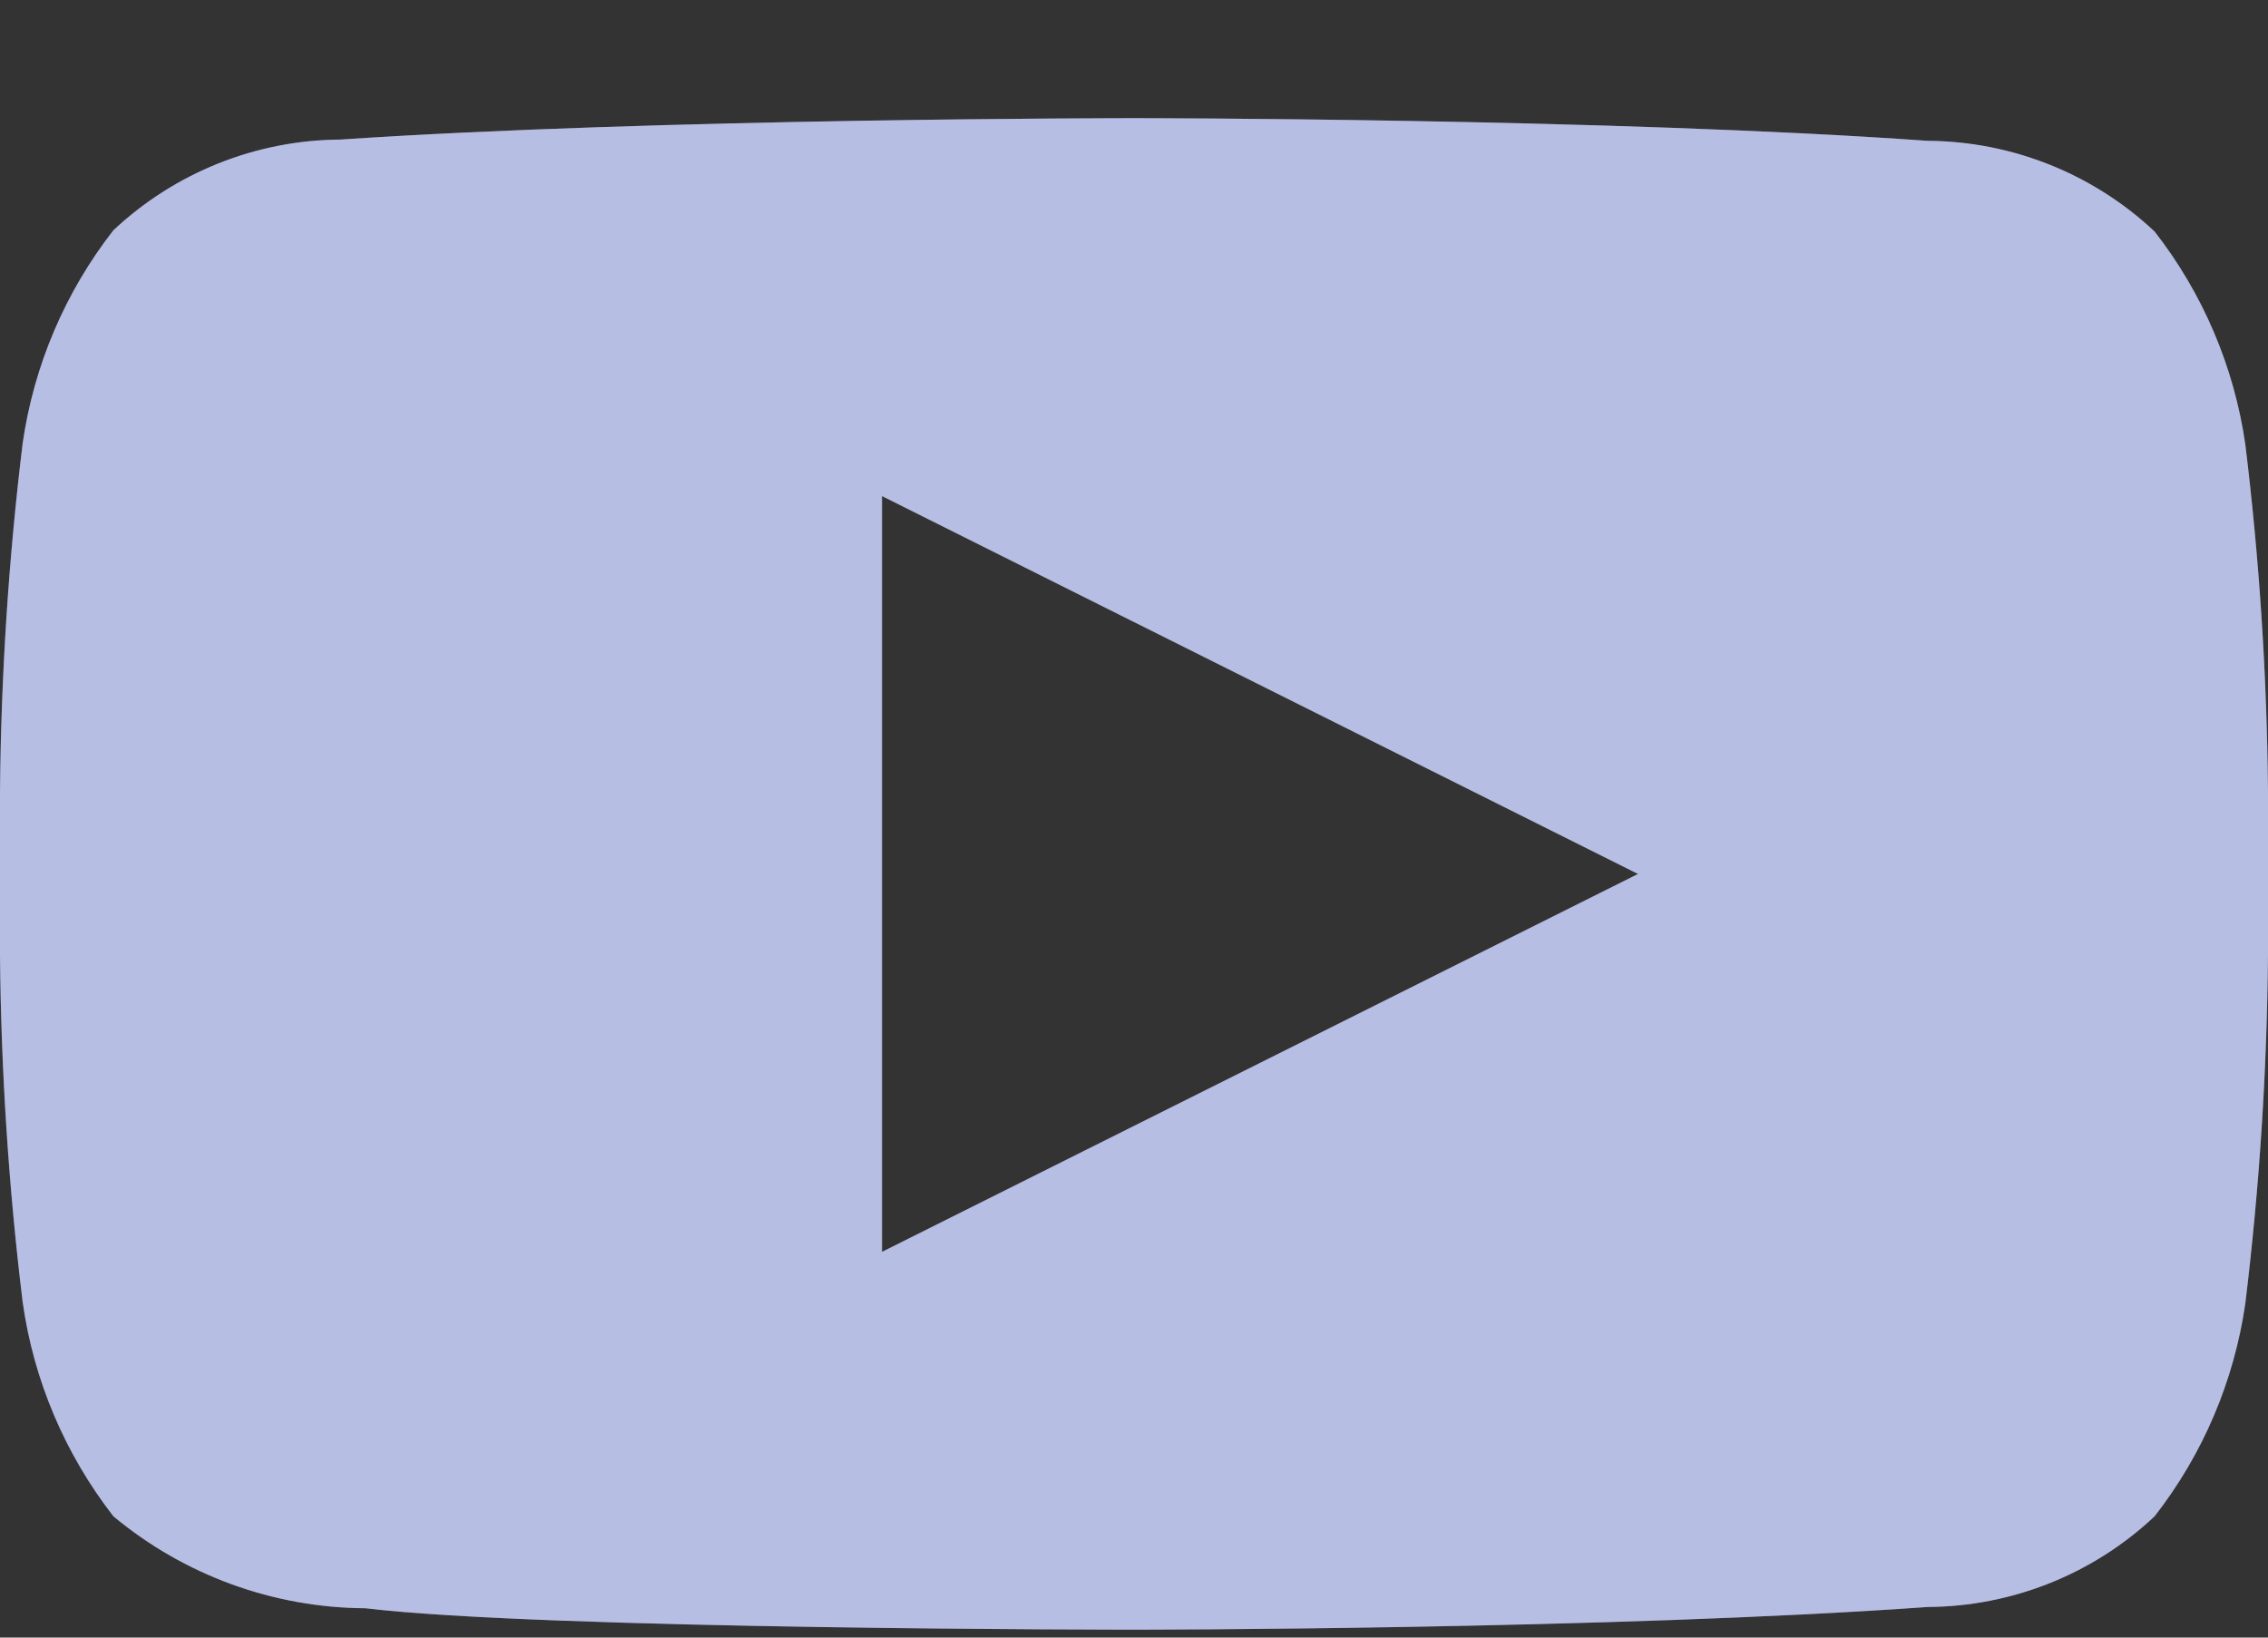 <svg width="18" height="13" viewBox="0 0 18 13" fill="none" xmlns="http://www.w3.org/2000/svg">
<rect x="0" y="0" width="18" height="13" fill="#333333" stroke="none"/>
<g id="Frame" clip-path="url(#clip0_539_4242)">
<g id="Vector">
<path fill-rule="evenodd" clip-rule="evenodd" d="M17.1 1.838C17.483 2.329 17.731 2.912 17.82 3.528C17.932 4.444 17.992 5.365 18 6.288V7.578C17.992 8.503 17.932 9.428 17.82 10.347C17.731 10.963 17.483 11.546 17.1 12.037C16.613 12.496 15.969 12.753 15.3 12.757C12.78 12.937 9 12.937 9 12.937C9 12.937 4.32 12.937 2.9 12.767C2.169 12.763 1.462 12.505 0.9 12.037C0.516 11.543 0.267 10.957 0.18 10.337C0.068 9.421 0.008 8.5 0 7.578V6.288C0.008 5.362 0.068 4.437 0.18 3.518C0.269 2.902 0.517 2.319 0.9 1.828C1.388 1.37 2.031 1.112 2.7 1.108C5.22 0.938 9 0.938 9 0.938C9 0.938 12.78 0.938 15.3 1.118C15.969 1.122 16.613 1.38 17.1 1.838ZM13 6.938L7 3.938V9.938L13 6.938Z" fill="#8692D0"/>
<path fill-rule="evenodd" clip-rule="evenodd" d="M17.1 1.838C17.483 2.329 17.731 2.912 17.82 3.528C17.932 4.444 17.992 5.365 18 6.288V7.578C17.992 8.503 17.932 9.428 17.82 10.347C17.731 10.963 17.483 11.546 17.1 12.037C16.613 12.496 15.969 12.753 15.3 12.757C12.78 12.937 9 12.937 9 12.937C9 12.937 4.32 12.937 2.9 12.767C2.169 12.763 1.462 12.505 0.9 12.037C0.516 11.543 0.267 10.957 0.18 10.337C0.068 9.421 0.008 8.5 0 7.578V6.288C0.008 5.362 0.068 4.437 0.18 3.518C0.269 2.902 0.517 2.319 0.9 1.828C1.388 1.37 2.031 1.112 2.7 1.108C5.22 0.938 9 0.938 9 0.938C9 0.938 12.78 0.938 15.3 1.118C15.969 1.122 16.613 1.38 17.1 1.838ZM13 6.938L7 3.938V9.938L13 6.938Z" fill="white" fill-opacity="0.4"/>
</g>
</g>
<defs>
<clipPath id="clip0_539_4242">
<rect width="18" height="13" fill="white" transform="translate(0 0.001)"/>
</clipPath>
</defs>
</svg>
